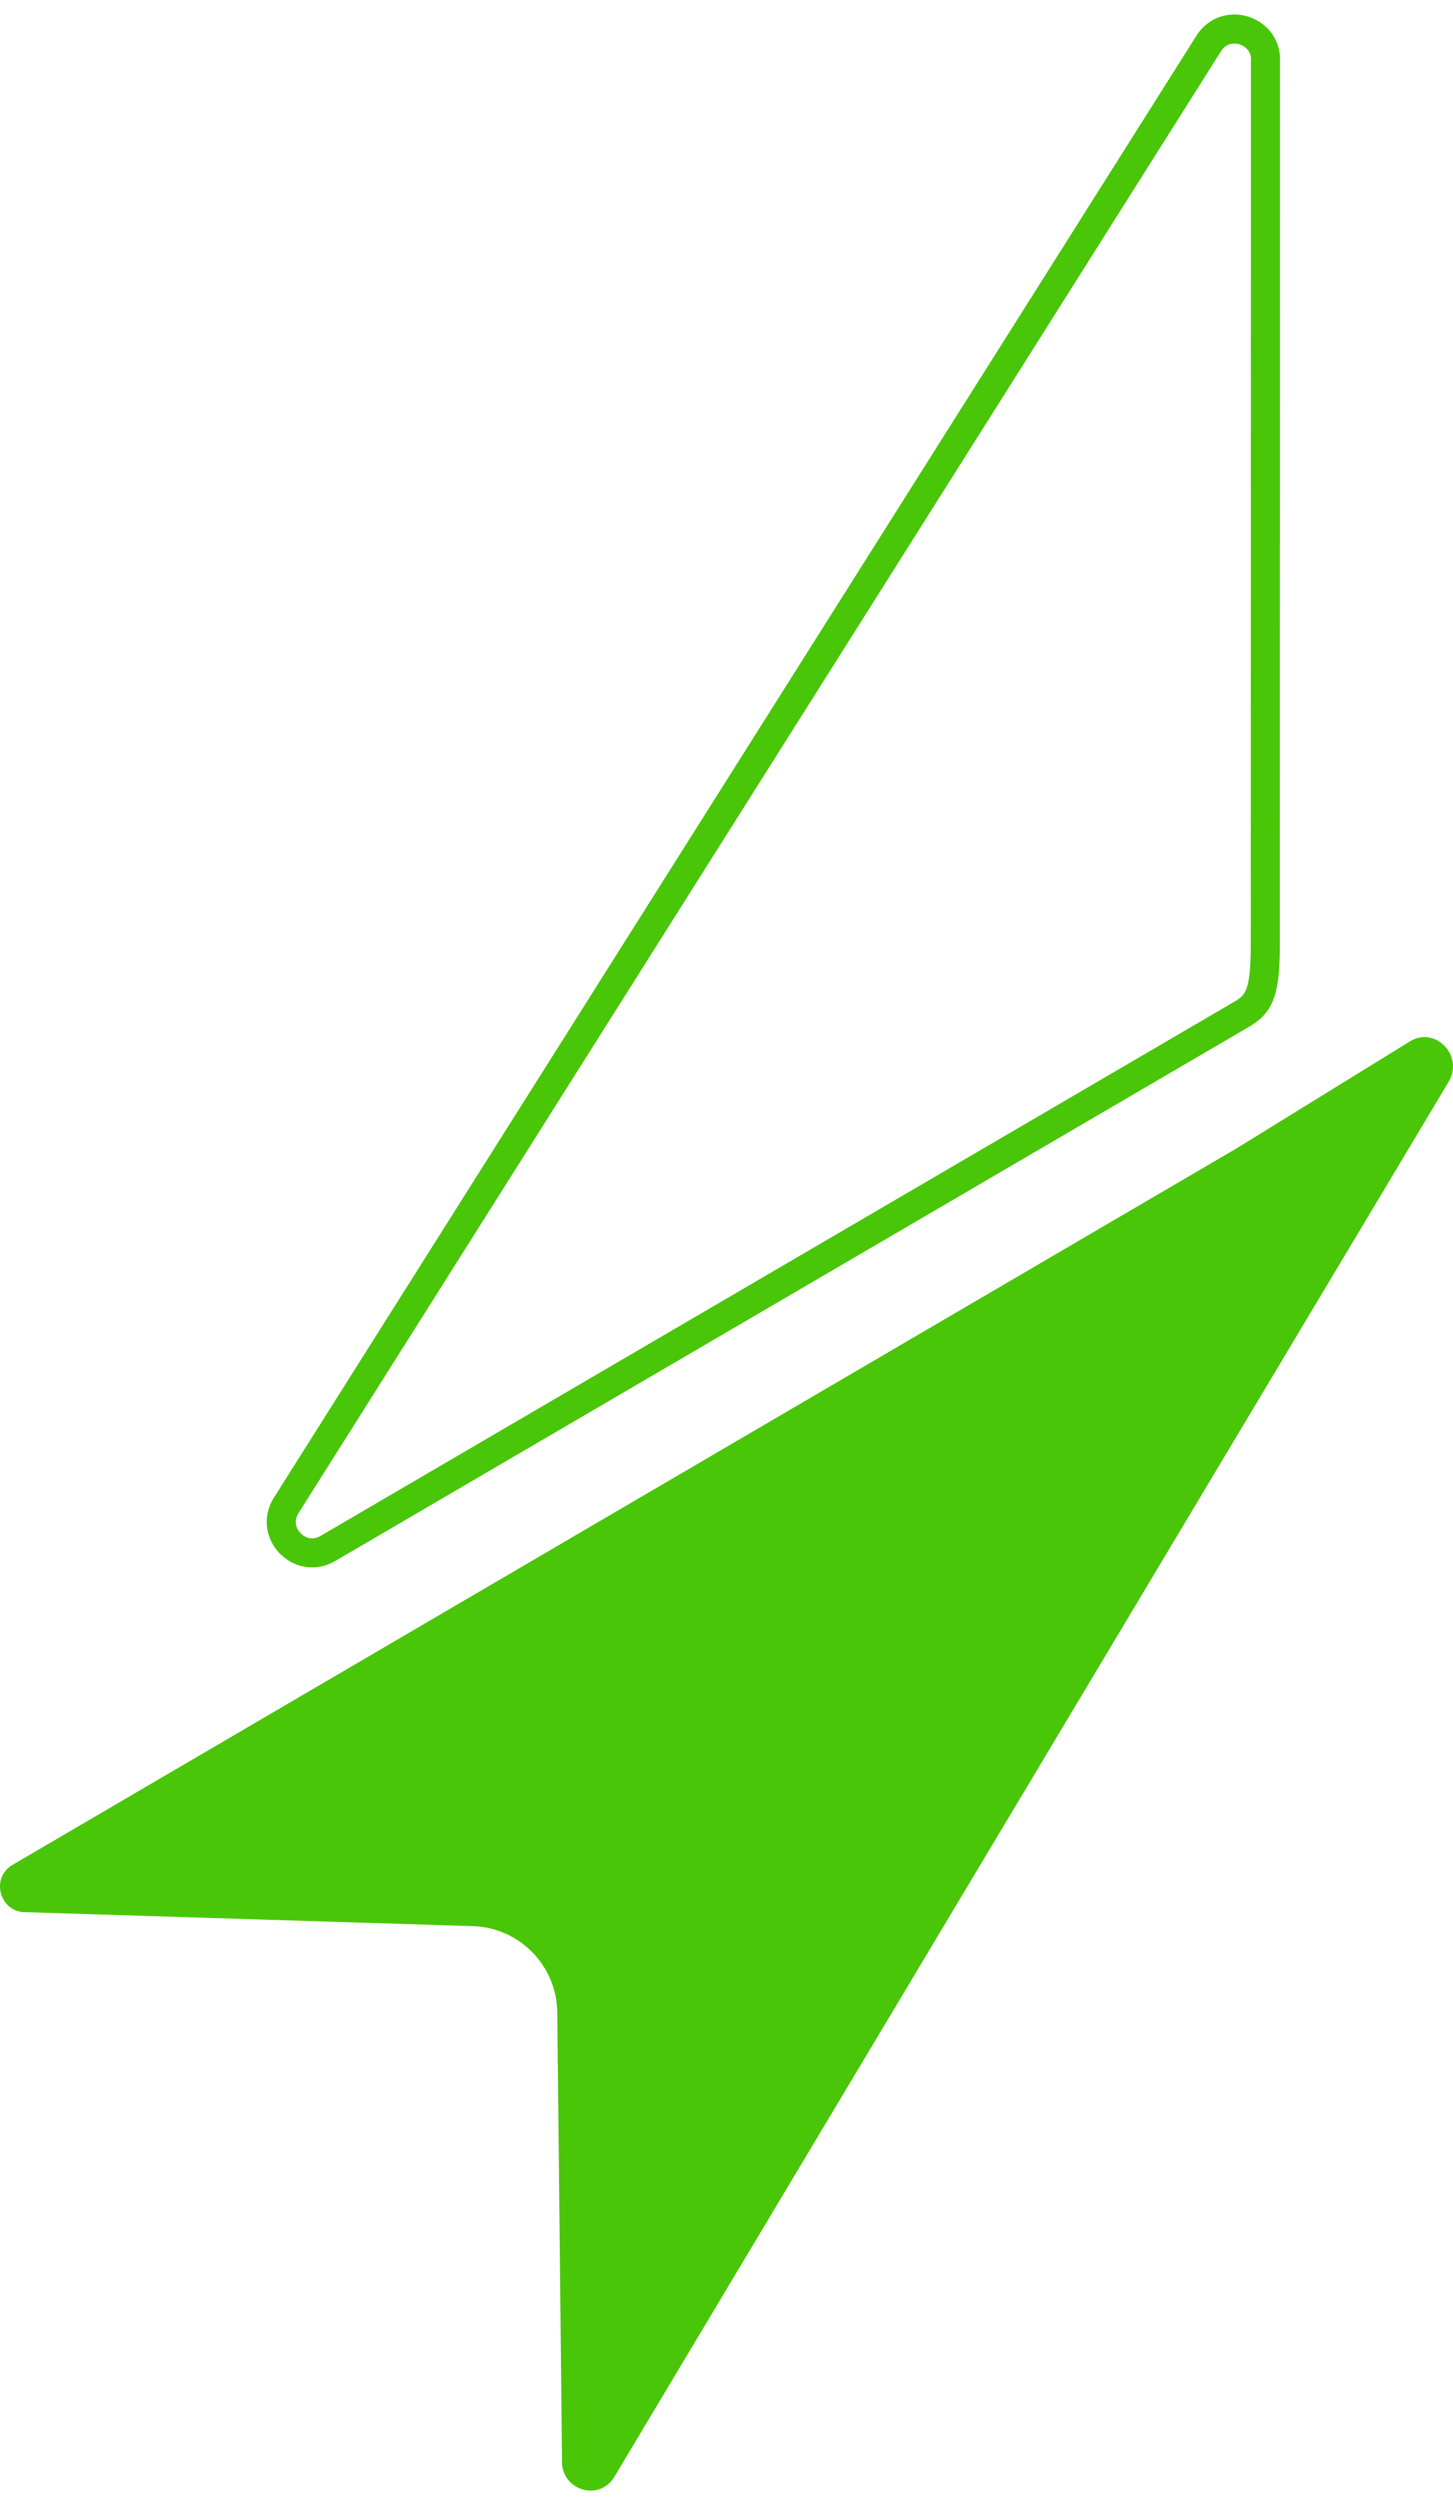 <svg width="50" height="86" viewBox="0 0 50 86" fill="none" xmlns="http://www.w3.org/2000/svg">
<path fill-rule="evenodd" clip-rule="evenodd" d="M42.632 34.946C42.632 34.946 42.631 34.947 42.631 34.947L11.279 53.269C10.327 53.825 9.253 52.729 9.85 51.783L41.593 1.496C42.181 0.564 43.626 1.037 43.546 2.139L43.541 32.483C43.541 33.352 43.487 33.884 43.338 34.242C43.172 34.637 42.899 34.793 42.632 34.946Z" stroke="#49C607"/>
<path d="M49.847 37.218C50.387 36.315 49.387 35.288 48.516 35.825L42.518 39.524L0.435 64.149C-0.354 64.611 0.003 65.818 0.92 65.78L16.269 66.259C17.877 66.309 19.158 67.618 19.176 69.225L19.34 84.607C19.276 85.653 20.612 86.086 21.144 85.197L49.847 37.218Z" fill="#49C607"/>
</svg>
